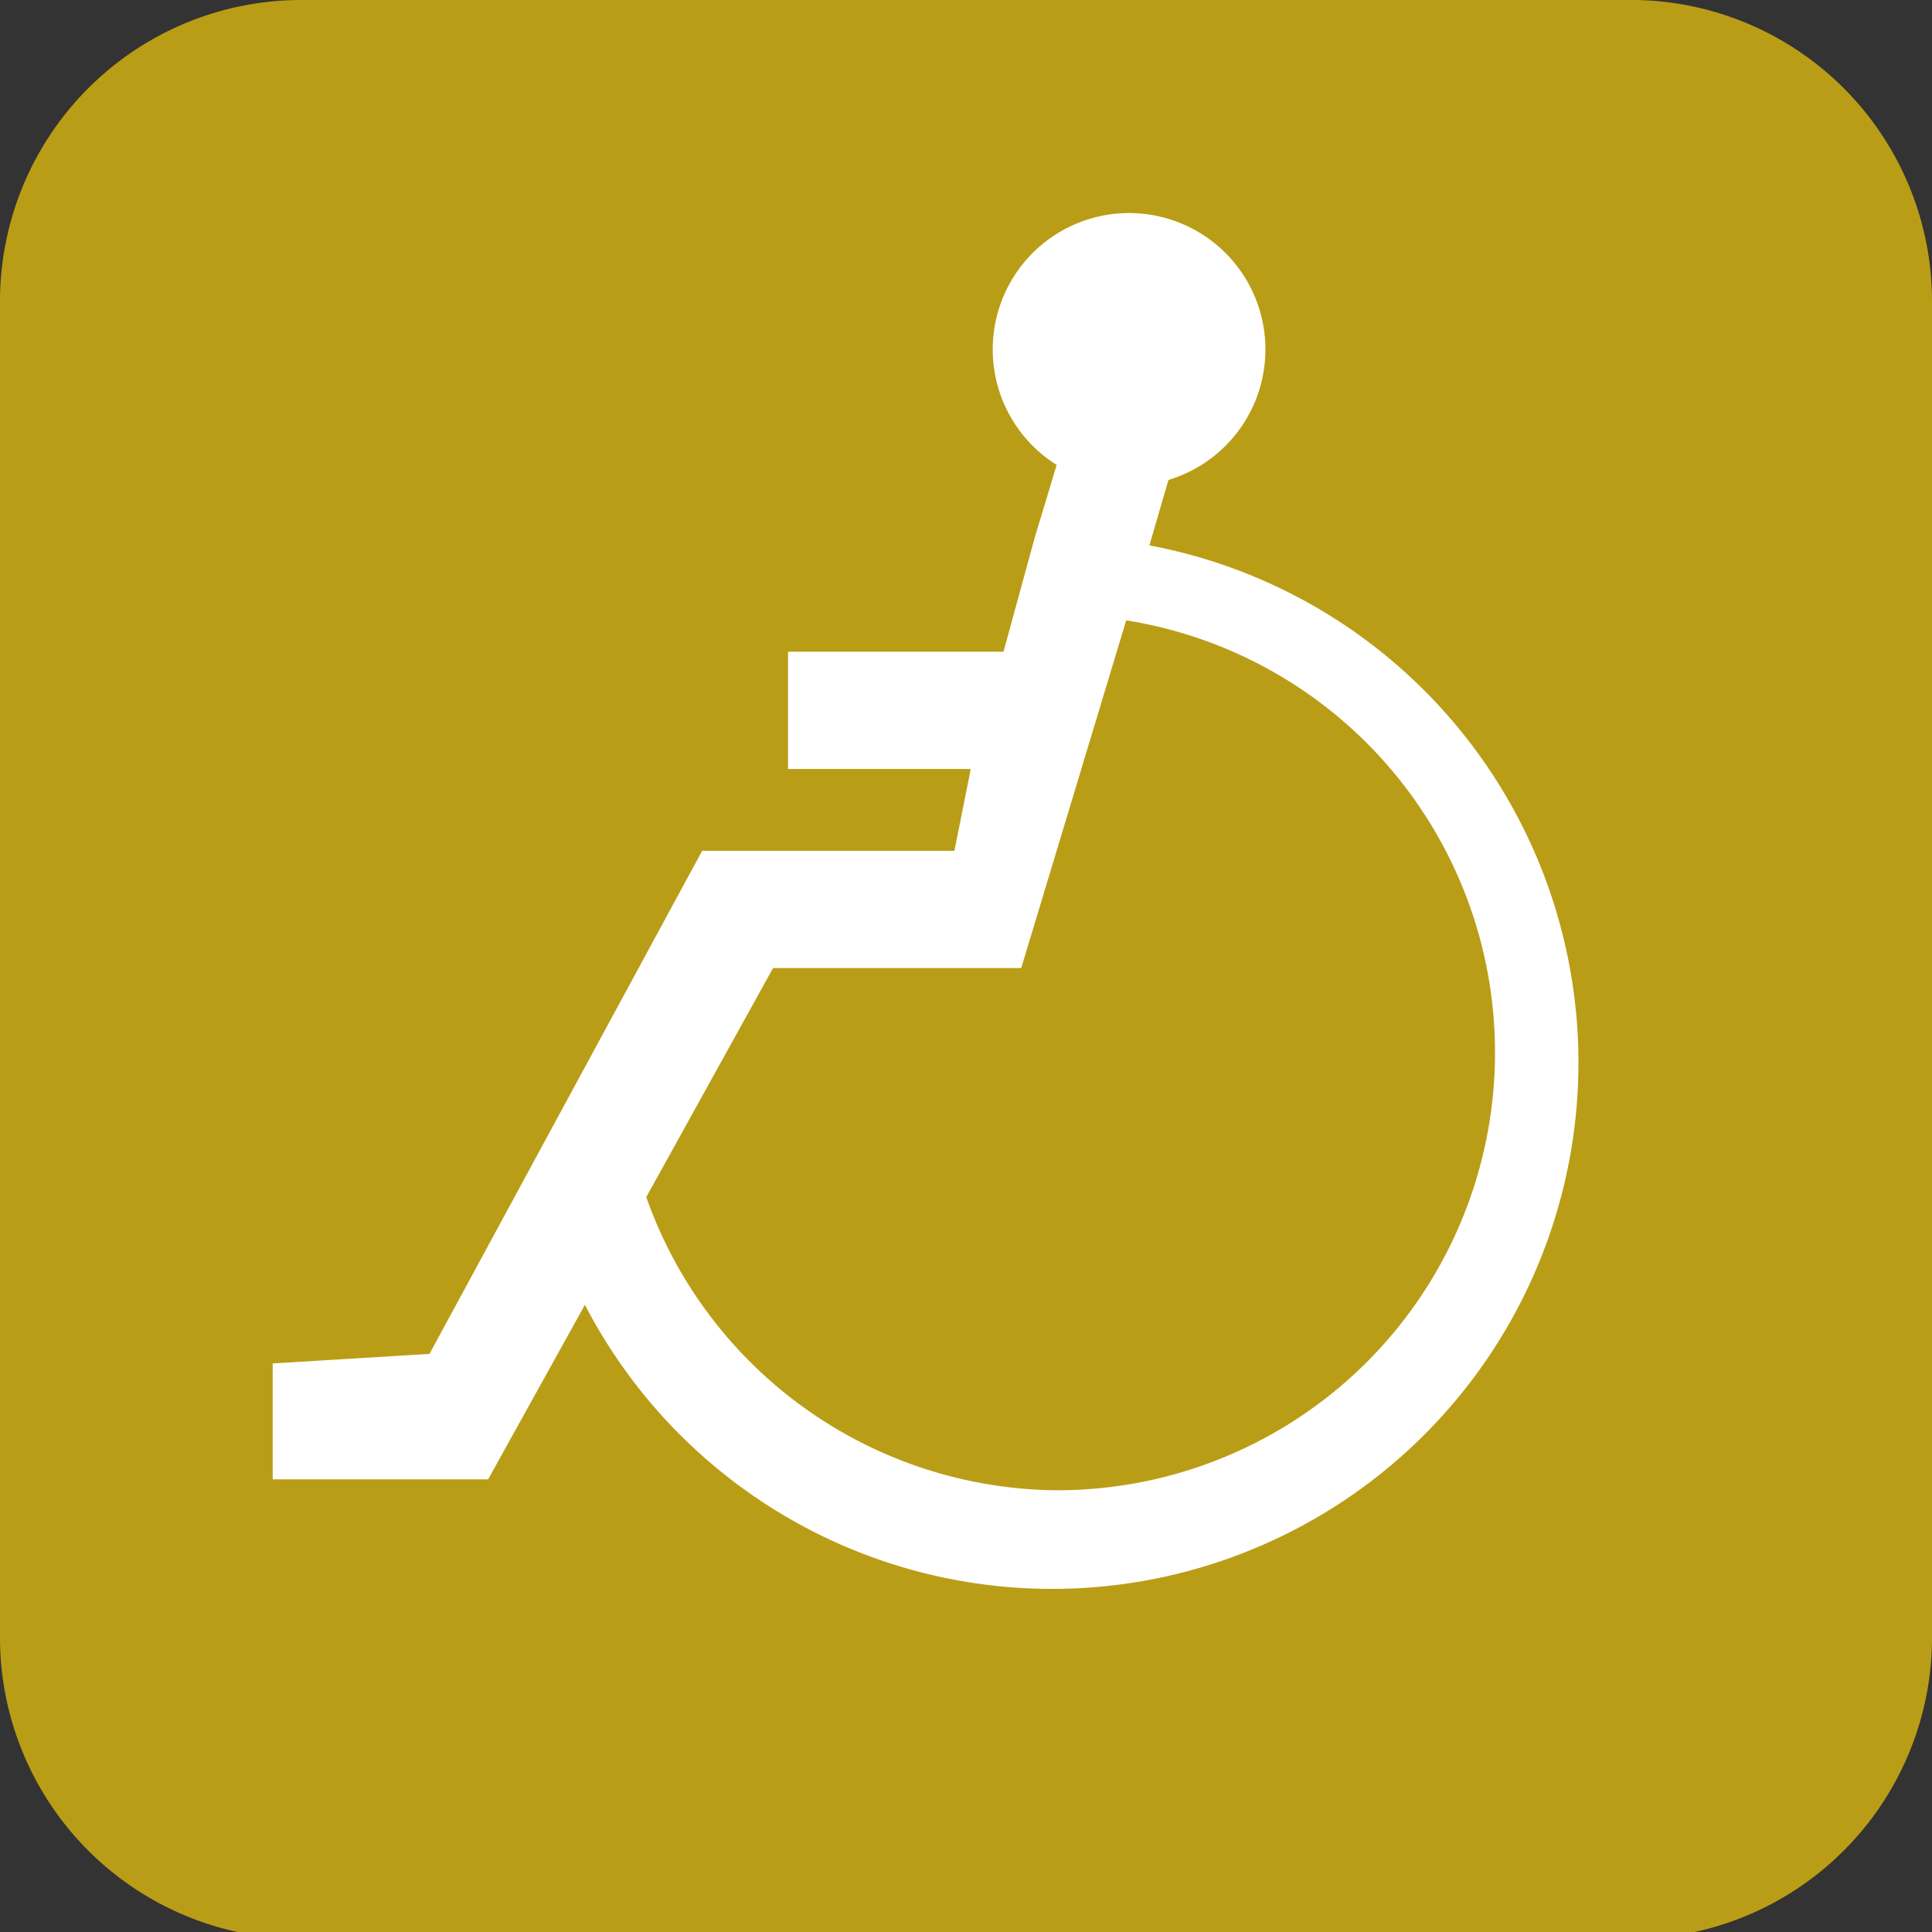 <svg id="Layer_1" data-name="Layer 1" xmlns="http://www.w3.org/2000/svg" viewBox="0 0 14.17 14.17"><rect x="0" y="0" width="14.17" height="14.17" fill="#333333" stroke="none"/><defs><style>.cls-1{fill:#ba9d16;}.cls-2{fill:#fff;}</style></defs><title>Artboard 19</title><path class="cls-1" d="M0,2.22V12a2.21,2.21,0,0,0,2.22,2.22H12A2.21,2.21,0,0,0,14.17,12V2.22A2.21,2.21,0,0,0,12,0H2.22A2.21,2.21,0,0,0,0,2.22Z"/><path class="cls-2" d="M8.43,4l.14-.48a1,1,0,1,0-.82-.11l-.16.53-.23.84H5.78v.86H7.12L7,6.24H5.15l-2,3.69L2,10v.85H3.58l.71-1.28A3.86,3.86,0,1,0,8.43,4Zm-.69,6.93a3.22,3.22,0,0,1-3-2.15l.93-1.68H7.49l.77-2.55a3.21,3.21,0,0,1-.52,6.38Z"/></svg>